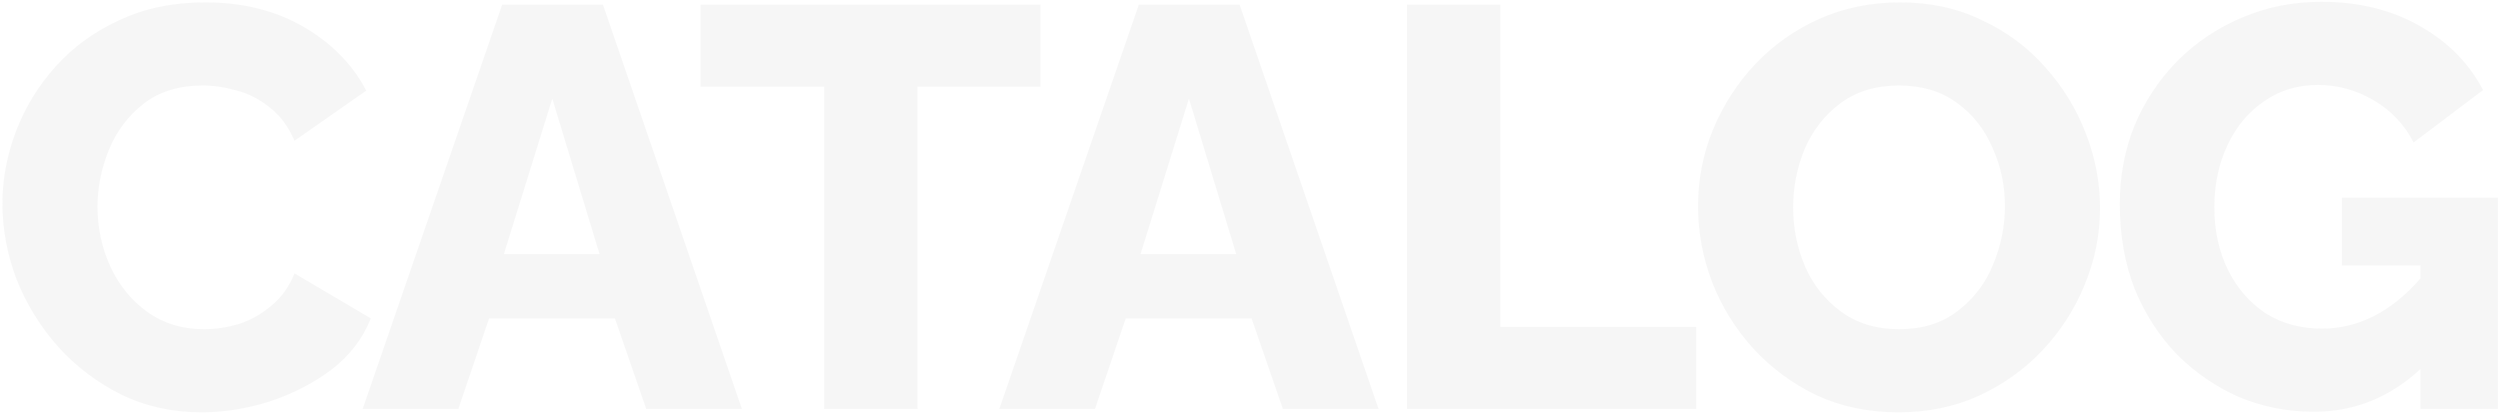 <?xml version="1.0" encoding="UTF-8"?> <svg xmlns="http://www.w3.org/2000/svg" width="966" height="160" viewBox="0 0 966 160" fill="none"> <path opacity="0.04" d="M0.94 78.58C0.94 69.193 2.7 59.88 6.22 50.64C9.74 41.4 14.873 33.04 21.62 25.56C28.367 18.08 36.58 12.14 46.26 7.74C55.94 3.193 66.94 0.92 79.26 0.92C93.78 0.92 106.467 4.073 117.32 10.38C128.173 16.687 136.24 24.9 141.52 35.02L113.8 54.38C111.453 48.953 108.3 44.7 104.34 41.62C100.38 38.393 96.127 36.193 91.58 35.02C87.033 33.7 82.633 33.04 78.38 33.04C69.14 33.04 61.513 35.387 55.5 40.08C49.487 44.773 45.013 50.713 42.08 57.9C39.147 65.087 37.68 72.42 37.68 79.9C37.68 88.113 39.367 95.887 42.74 103.22C46.113 110.407 50.88 116.2 57.04 120.6C63.2 125 70.46 127.2 78.82 127.2C83.22 127.2 87.693 126.54 92.24 125.22C96.787 123.753 100.967 121.407 104.78 118.18C108.74 114.953 111.747 110.773 113.8 105.64L143.28 123.02C140.2 130.793 135.14 137.393 128.1 142.82C121.06 148.1 113.067 152.207 104.12 155.14C95.32 157.927 86.593 159.32 77.94 159.32C66.647 159.32 56.307 157.047 46.92 152.5C37.533 147.807 29.393 141.647 22.5 134.02C15.607 126.247 10.253 117.593 6.44 108.06C2.773 98.38 0.94 88.553 0.94 78.58ZM194.042 1.8L232.982 1.8L286.662 158L249.702 158L237.602 123.02L188.982 123.02L177.102 158H140.142L194.042 1.8ZM231.662 98.16L213.402 38.1L194.702 98.16L231.662 98.16ZM402.055 33.48L354.535 33.48V158H318.455V33.48L270.715 33.48V1.8L402.055 1.8V33.48ZM440.046 1.8L478.986 1.8L532.666 158H495.706L483.606 123.02L434.986 123.02L423.106 158H386.146L440.046 1.8ZM477.666 98.16L459.406 38.1L440.706 98.16H477.666ZM543.649 158V1.8L579.729 1.8V126.32H655.409V158L543.649 158ZM733.568 159.32C721.981 159.32 711.421 157.12 701.888 152.72C692.501 148.173 684.361 142.16 677.468 134.68C670.574 127.053 665.294 118.547 661.628 109.16C657.961 99.627 656.128 89.8 656.128 79.68C656.128 69.413 658.034 59.587 661.848 50.2C665.808 40.667 671.234 32.233 678.128 24.9C685.168 17.42 693.454 11.553 702.988 7.3C712.521 3.047 722.934 0.92 734.228 0.92C745.814 0.92 756.301 3.193 765.688 7.74C775.221 12.14 783.361 18.153 790.108 25.78C797.001 33.407 802.281 41.987 805.948 51.52C809.614 60.907 811.448 70.513 811.448 80.34C811.448 90.607 809.468 100.507 805.508 110.04C801.694 119.427 796.268 127.86 789.228 135.34C782.334 142.673 774.121 148.54 764.588 152.94C755.201 157.193 744.861 159.32 733.568 159.32ZM692.868 80.12C692.868 88.187 694.408 95.813 697.488 103C700.568 110.04 705.188 115.833 711.348 120.38C717.508 124.927 724.988 127.2 733.788 127.2C742.881 127.2 750.434 124.853 756.448 120.16C762.608 115.467 767.154 109.527 770.088 102.34C773.168 95.007 774.708 87.453 774.708 79.68C774.708 71.613 773.094 64.06 769.868 57.02C766.788 49.833 762.168 44.04 756.008 39.64C749.994 35.24 742.588 33.04 733.788 33.04C724.694 33.04 717.068 35.387 710.908 40.08C704.894 44.627 700.348 50.493 697.268 57.68C694.334 64.867 692.868 72.347 692.868 80.12ZM894.116 159.1C883.849 159.1 874.169 157.193 865.076 153.38C856.129 149.42 848.136 143.92 841.096 136.88C834.203 129.693 828.776 121.26 824.816 111.58C821.003 101.753 819.096 90.827 819.096 78.8C819.096 67.947 821.003 57.827 824.816 48.44C828.776 39.053 834.276 30.767 841.316 23.58C848.503 16.393 856.789 10.82 866.176 6.86C875.709 2.753 885.976 0.7 896.976 0.7C911.349 0.7 923.963 3.78 934.816 9.94C945.816 16.1 954.029 24.387 959.456 34.8L932.616 55.04C929.096 48.147 923.963 42.72 917.216 38.76C910.469 34.8 903.283 32.82 895.656 32.82C887.736 32.82 880.769 34.947 874.756 39.2C868.743 43.307 864.049 48.953 860.676 56.14C857.303 63.327 855.616 71.32 855.616 80.12C855.616 89.067 857.376 97.133 860.896 104.32C864.416 111.36 869.256 116.933 875.416 121.04C881.723 125 888.983 126.98 897.196 126.98C911.276 126.98 923.963 120.527 935.256 107.62V102.56L904.896 102.56V76.38L965.176 76.38V158H935.256V142.6C923.376 153.6 909.663 159.1 894.116 159.1Z" fill="#1F1F1F"></path> </svg> 